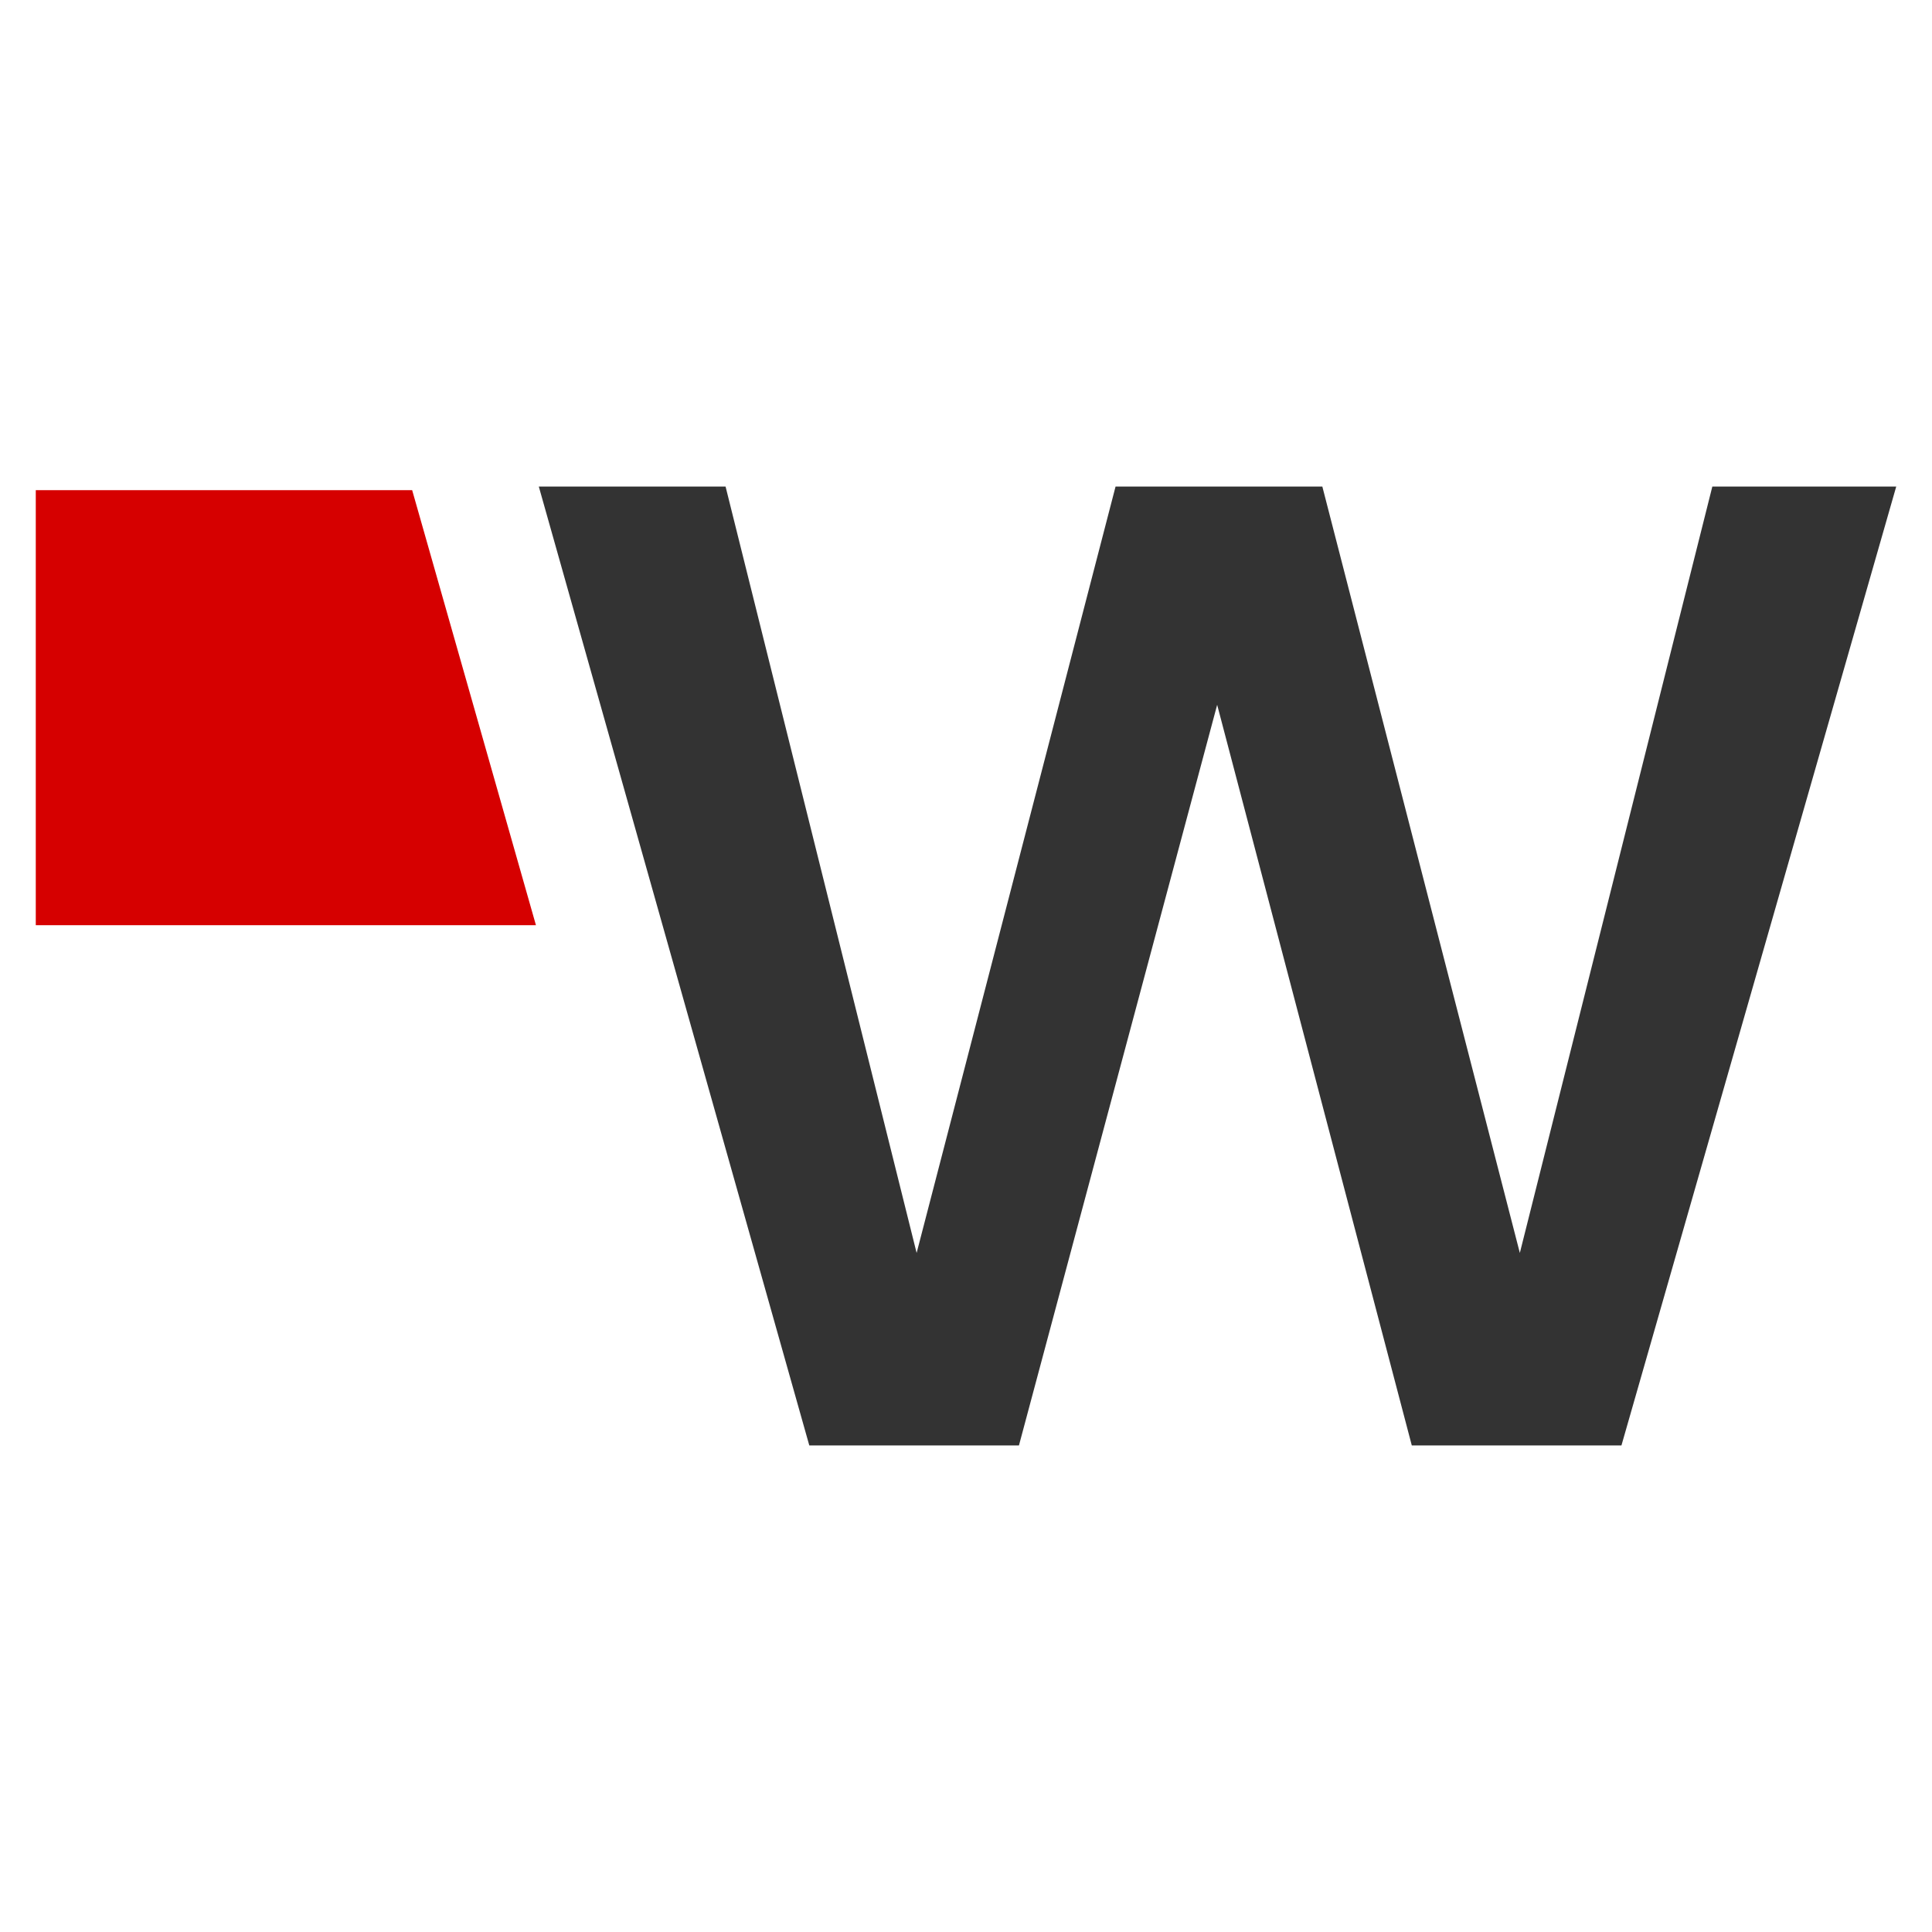 <?xml version="1.0" encoding="UTF-8"?>
<svg xmlns="http://www.w3.org/2000/svg" id="Ebene_2" viewBox="0 0 27 27">
  <defs>
    <style>.cls-1{fill:none;}.cls-2{fill:#d60000;}.cls-2,.cls-3{fill-rule:evenodd;}.cls-3{fill:#333;}</style>
  </defs>
  <g id="W">
    <rect class="cls-1" width="27" height="27"></rect>
    <g id="W-2">
      <polygon class="cls-3" points="21.24 17.51 18.48 6.8 15.59 6.8 12.81 17.51 10.14 6.8 7.53 6.8 11.31 20.2 14.24 20.2 17.01 9.85 19.73 20.2 22.66 20.2 26.5 6.8 23.93 6.8 21.24 17.51"></polygon>
      <polygon class="cls-2" points=".5 6.85 5.76 6.85 7.49 12.93 .5 12.93 .5 6.85"></polygon>
    </g>
  </g>
</svg>
